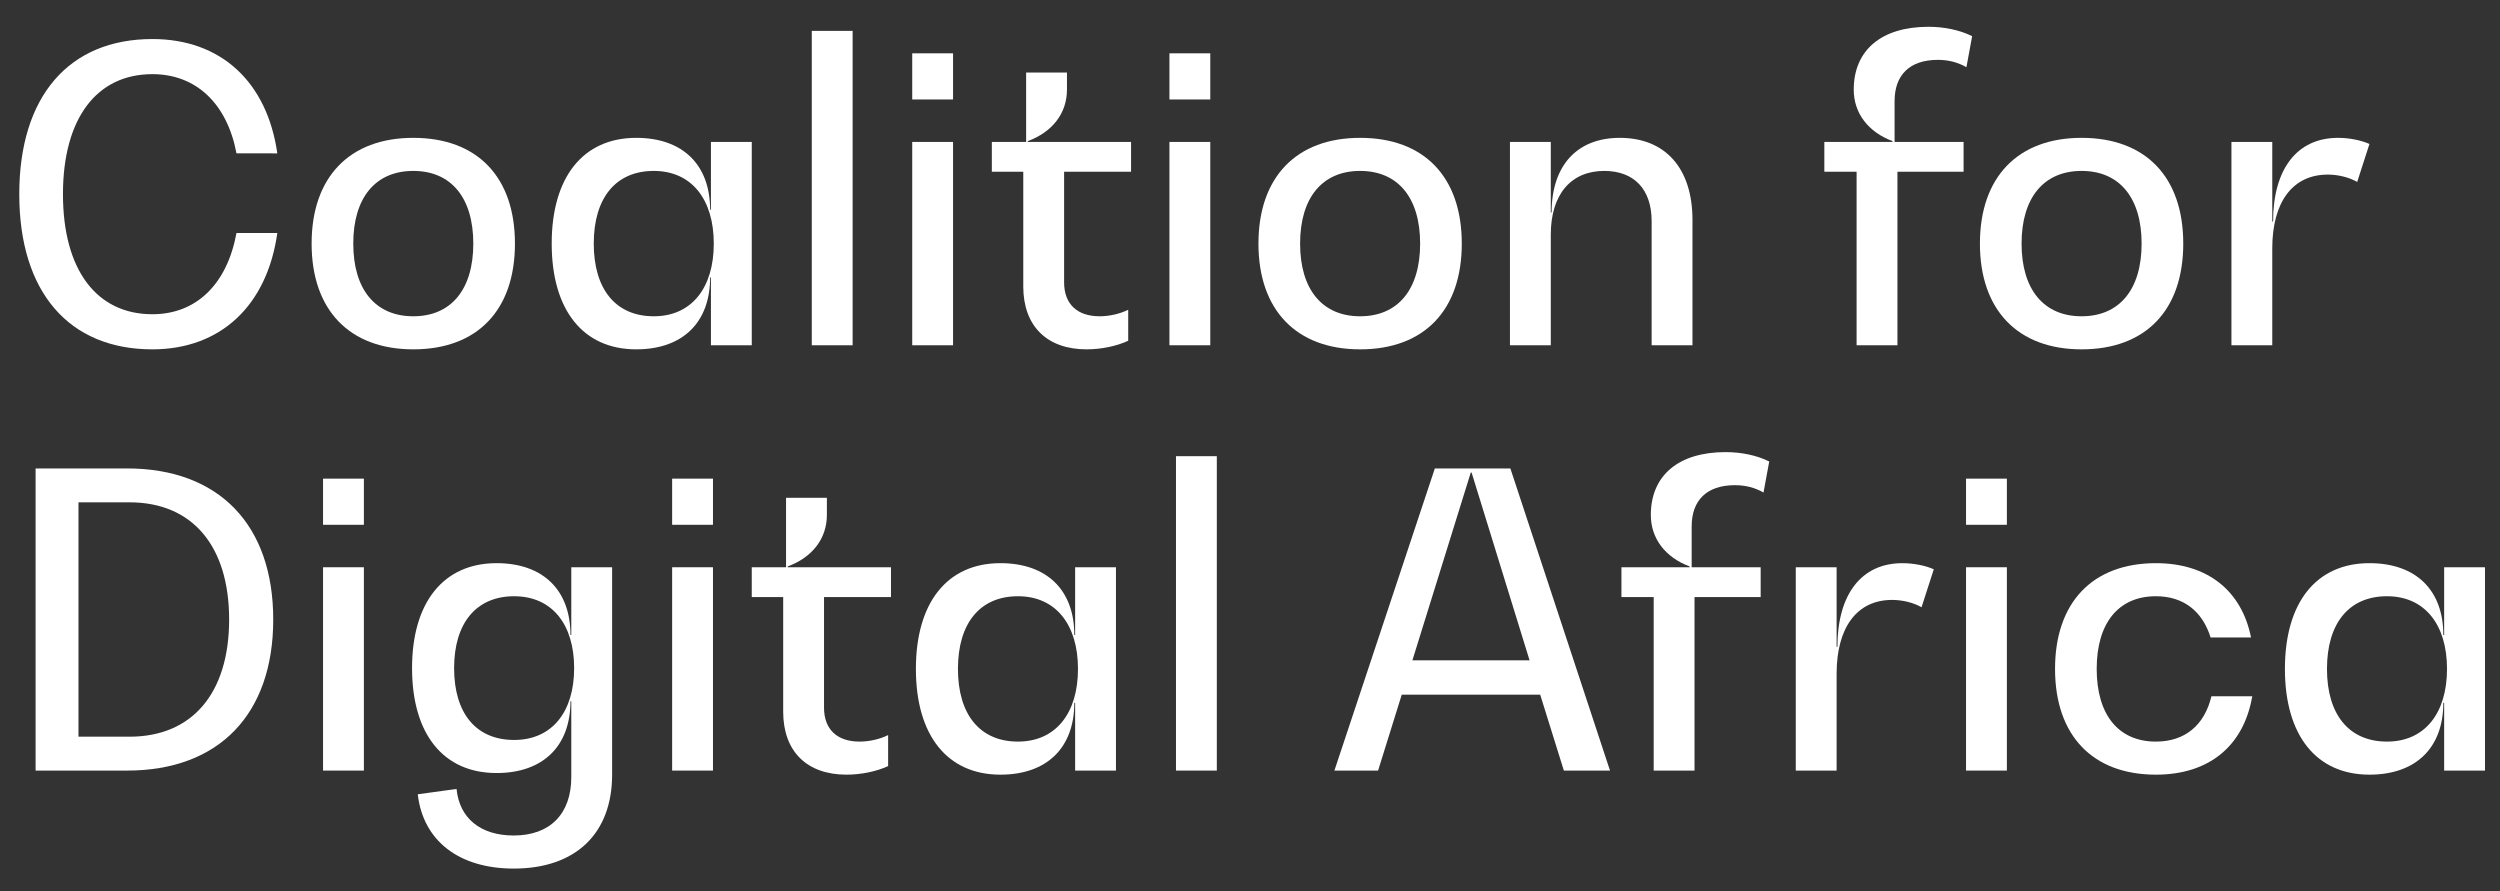<?xml version="1.0" encoding="utf-8"?>
<!-- Generator: Adobe Illustrator 17.0.0, SVG Export Plug-In . SVG Version: 6.00 Build 0)  -->
<!DOCTYPE svg PUBLIC "-//W3C//DTD SVG 1.1//EN" "http://www.w3.org/Graphics/SVG/1.1/DTD/svg11.dtd">
<svg version="1.1" id="Layer_1" xmlns="http://www.w3.org/2000/svg" xmlns:xlink="http://www.w3.org/1999/xlink" x="0px" y="0px"
	 width="621.203px" height="221.471px" viewBox="0 0 621.203 221.471" enable-background="new 0 0 621.203 221.471"
	 xml:space="preserve">
<rect x="0" y="0" width="621.203" height="221.471" fill="#333333" stroke="none"/>
<g>
	<path fill="#FFFFFF" d="M37.863,86.806c-20.798,0-33.075-14.305-33.075-38.553S17.065,9.7,37.863,9.7
		c17.044,0,28.509,10.653,31.045,28.408H58.763c-2.333-12.377-10.044-19.683-20.9-19.683c-13.899,0-22.219,11.059-22.219,29.828
		c0,18.769,8.319,29.828,22.219,29.828c10.957,0,18.566-7.508,20.9-20.19h10.146C66.372,75.95,54.806,86.806,37.863,86.806z"/>
	<path fill="#FFFFFF" d="M77.43,60.529c0-16.537,9.436-26.277,25.263-26.277c15.928,0,25.262,9.74,25.262,26.277
		c0,16.538-9.334,26.277-25.262,26.277C86.865,86.806,77.43,77.067,77.43,60.529z M117.607,60.529
		c0-11.363-5.479-18.059-14.914-18.059c-9.436,0-14.914,6.696-14.914,18.059c0,11.363,5.479,18.06,14.914,18.06
		C112.128,78.589,117.607,71.892,117.607,60.529z"/>
	<path fill="#FFFFFF" d="M186.8,35.267v50.525h-10.146V68.95h-0.203c0,11.16-6.797,17.856-18.363,17.856
		c-13.189,0-21.001-9.74-21.001-26.277c0-16.537,7.812-26.277,21.001-26.277c11.566,0,18.363,6.696,18.363,17.856h0.203V35.267
		H186.8z M177.364,60.529c0-10.957-5.479-18.059-14.914-18.059c-9.435,0-14.914,6.696-14.914,18.059
		c0,11.363,5.479,18.06,14.914,18.06C171.885,78.589,177.364,71.487,177.364,60.529z"/>
	<path fill="#FFFFFF" d="M201.713,7.671h10.146v78.121h-10.146V7.671z"/>
	<path fill="#FFFFFF" d="M226.67,13.251h10.146v11.465H226.67V13.251z M226.67,35.267h10.146v50.525H226.67V35.267z"/>
	<path fill="#FFFFFF" d="M264.41,42.673v27.495c0,5.377,3.247,8.421,8.827,8.421c2.435,0,5.073-0.609,7.102-1.624v7.71
		c-2.841,1.319-6.696,2.131-10.349,2.131c-9.841,0-15.726-5.783-15.726-15.624V42.673h-7.812v-7.406h8.522V18.019h10.146v4.261
		c0,5.884-3.652,10.551-9.74,12.783v0.203h25.668v7.406H264.41z"/>
	<path fill="#FFFFFF" d="M290.585,13.251h10.146v11.465h-10.146V13.251z M290.585,35.267h10.146v50.525h-10.146V35.267z"/>
	<path fill="#FFFFFF" d="M312.701,60.529c0-16.537,9.436-26.277,25.262-26.277c15.929,0,25.263,9.74,25.263,26.277
		c0,16.538-9.334,26.277-25.263,26.277C322.136,86.806,312.701,77.067,312.701,60.529z M352.877,60.529
		c0-11.363-5.479-18.059-14.914-18.059c-9.435,0-14.914,6.696-14.914,18.059c0,11.363,5.479,18.06,14.914,18.06
		C347.399,78.589,352.877,71.892,352.877,60.529z"/>
	<path fill="#FFFFFF" d="M420.548,54.645v31.147h-10.146V54.949c0-7.913-4.362-12.479-11.769-12.479
		c-8.32,0-13.291,5.885-13.291,15.827v27.495h-10.146V35.267h10.146v17.552h0.203c0-11.667,6.29-18.566,16.942-18.566
		C413.852,34.252,420.548,41.862,420.548,54.645z"/>
	<path fill="#FFFFFF" d="M470.768,25.121v10.146h17.146v7.406h-16.437v43.119h-10.146V42.673h-8.015v-7.406h16.943v-0.203
		c-5.986-2.232-9.639-6.899-9.639-12.783c0-9.841,6.899-15.624,18.566-15.624c3.957,0,7.812,0.812,10.855,2.333l-1.42,7.71
		c-2.131-1.217-4.464-1.826-7.102-1.826C474.42,14.874,470.768,18.73,470.768,25.121z"/>
	<path fill="#FFFFFF" d="M491.973,60.529c0-16.537,9.436-26.277,25.263-26.277c15.929,0,25.263,9.74,25.263,26.277
		c0,16.538-9.334,26.277-25.263,26.277C501.408,86.806,491.973,77.067,491.973,60.529z M532.15,60.529
		c0-11.363-5.479-18.059-14.914-18.059c-9.436,0-14.914,6.696-14.914,18.059c0,11.363,5.479,18.06,14.914,18.06
		C526.671,78.589,532.15,71.892,532.15,60.529z"/>
	<path fill="#FFFFFF" d="M588.762,35.774l-3.043,9.436c-1.928-1.116-4.667-1.827-7.306-1.827c-8.725,0-13.798,6.798-13.798,18.364
		v24.045H554.47V35.267h10.146v19.784h0.203c0-13.088,5.986-20.798,16.132-20.798C583.791,34.252,586.733,34.861,588.762,35.774z"/>
	<path fill="#FFFFFF" d="M8.846,116.398h22.726c22.828,0,36.321,14.001,36.321,37.539c0,23.537-13.494,37.538-36.321,37.538H8.846
		V116.398z M32.181,183.054c15.624,0,24.755-10.855,24.755-29.117c0-18.263-9.131-29.118-24.755-29.118H19.499v58.235H32.181z"/>
	<path fill="#FFFFFF" d="M80.271,118.934h10.146v11.465H80.271V118.934z M80.271,140.951h10.146v50.524H80.271V140.951z"/>
	<path fill="#FFFFFF" d="M152.1,140.951v51.539c0,14.609-9.03,23.335-24.451,23.335c-13.595,0-22.523-6.899-23.842-18.465
		l9.638-1.319c0.71,7.305,5.986,11.566,14.204,11.566c9.029,0,14.305-5.377,14.305-14.509v-18.87h-0.203
		c0,11.16-6.797,17.856-18.363,17.856c-13.189,0-21.001-9.639-21.001-26.074c0-16.335,7.812-26.074,21.001-26.074
		c11.566,0,18.363,6.696,18.363,17.856h0.203v-16.842H152.1z M142.665,166.011c0-10.856-5.479-17.856-14.914-17.856
		c-9.435,0-14.914,6.696-14.914,17.856c0,11.262,5.479,17.855,14.914,17.855C137.186,183.866,142.665,176.866,142.665,166.011z"/>
	<path fill="#FFFFFF" d="M167.014,118.934h10.146v11.465h-10.146V118.934z M167.014,140.951h10.146v50.524h-10.146V140.951z"/>
	<path fill="#FFFFFF" d="M204.754,148.357v27.494c0,5.377,3.247,8.421,8.827,8.421c2.435,0,5.073-0.608,7.102-1.623v7.71
		c-2.841,1.319-6.696,2.131-10.349,2.131c-9.841,0-15.726-5.783-15.726-15.624v-28.509h-7.812v-7.406h8.522v-17.248h10.146v4.262
		c0,5.884-3.652,10.551-9.74,12.783v0.203h25.668v7.406H204.754z"/>
	<path fill="#FFFFFF" d="M277.295,140.951v50.524H267.15v-16.842h-0.203c0,11.16-6.797,17.856-18.363,17.856
		c-13.189,0-21.001-9.739-21.001-26.277c0-16.537,7.812-26.276,21.001-26.276c11.566,0,18.363,6.696,18.363,17.856h0.203v-16.842
		H277.295z M267.86,166.213c0-10.957-5.479-18.059-14.914-18.059c-9.435,0-14.914,6.696-14.914,18.059
		c0,11.363,5.479,18.06,14.914,18.06C262.381,184.272,267.86,177.171,267.86,166.213z"/>
	<path fill="#FFFFFF" d="M292.209,113.354h10.146v78.121h-10.146V113.354z"/>
	<path fill="#FFFFFF" d="M382.706,172.605h-34.393l-5.885,18.87h-10.855l24.958-75.077H375.3l24.756,75.077h-11.465L382.706,172.605
		z M380.069,164.083l-14.406-46.67h-0.203l-14.508,46.67H380.069z"/>
	<path fill="#FFFFFF" d="M420.347,130.805v10.146h17.146v7.406h-16.436v43.118h-10.146v-43.118h-8.015v-7.406h16.942v-0.203
		c-5.985-2.232-9.638-6.899-9.638-12.783c0-9.842,6.898-15.624,18.566-15.624c3.956,0,7.812,0.812,10.855,2.333l-1.421,7.711
		c-2.13-1.218-4.464-1.826-7.102-1.826C423.999,120.558,420.347,124.414,420.347,130.805z"/>
	<path fill="#FFFFFF" d="M480.51,141.458l-3.044,9.436c-1.928-1.116-4.667-1.826-7.305-1.826c-8.726,0-13.798,6.798-13.798,18.363
		v24.045h-10.146v-50.524h10.146v19.783h0.203c0-13.088,5.985-20.798,16.131-20.798C475.538,139.936,478.481,140.545,480.51,141.458
		z"/>
	<path fill="#FFFFFF" d="M488.524,118.934h10.146v11.465h-10.146V118.934z M488.524,140.951h10.146v50.524h-10.146V140.951z"/>
	<path fill="#FFFFFF" d="M510.64,166.213c0-16.537,9.334-26.276,25.06-26.276c12.784,0,21.306,6.797,23.64,18.465h-10.044
		c-2.029-6.493-6.696-10.247-13.596-10.247c-9.334,0-14.711,6.696-14.711,18.059c0,11.363,5.377,18.06,14.711,18.06
		c7.204,0,12.073-4.059,13.798-11.262h10.146c-2.131,12.378-10.755,19.479-23.944,19.479
		C519.974,192.49,510.64,182.751,510.64,166.213z"/>
	<path fill="#FFFFFF" d="M617.472,140.951v50.524h-10.146v-16.842h-0.203c0,11.16-6.797,17.856-18.363,17.856
		c-13.189,0-21.001-9.739-21.001-26.277c0-16.537,7.812-26.276,21.001-26.276c11.566,0,18.363,6.696,18.363,17.856h0.203v-16.842
		H617.472z M608.036,166.213c0-10.957-5.479-18.059-14.914-18.059c-9.435,0-14.913,6.696-14.913,18.059
		c0,11.363,5.479,18.06,14.913,18.06C602.558,184.272,608.036,177.171,608.036,166.213z"/>
</g>
</svg>
